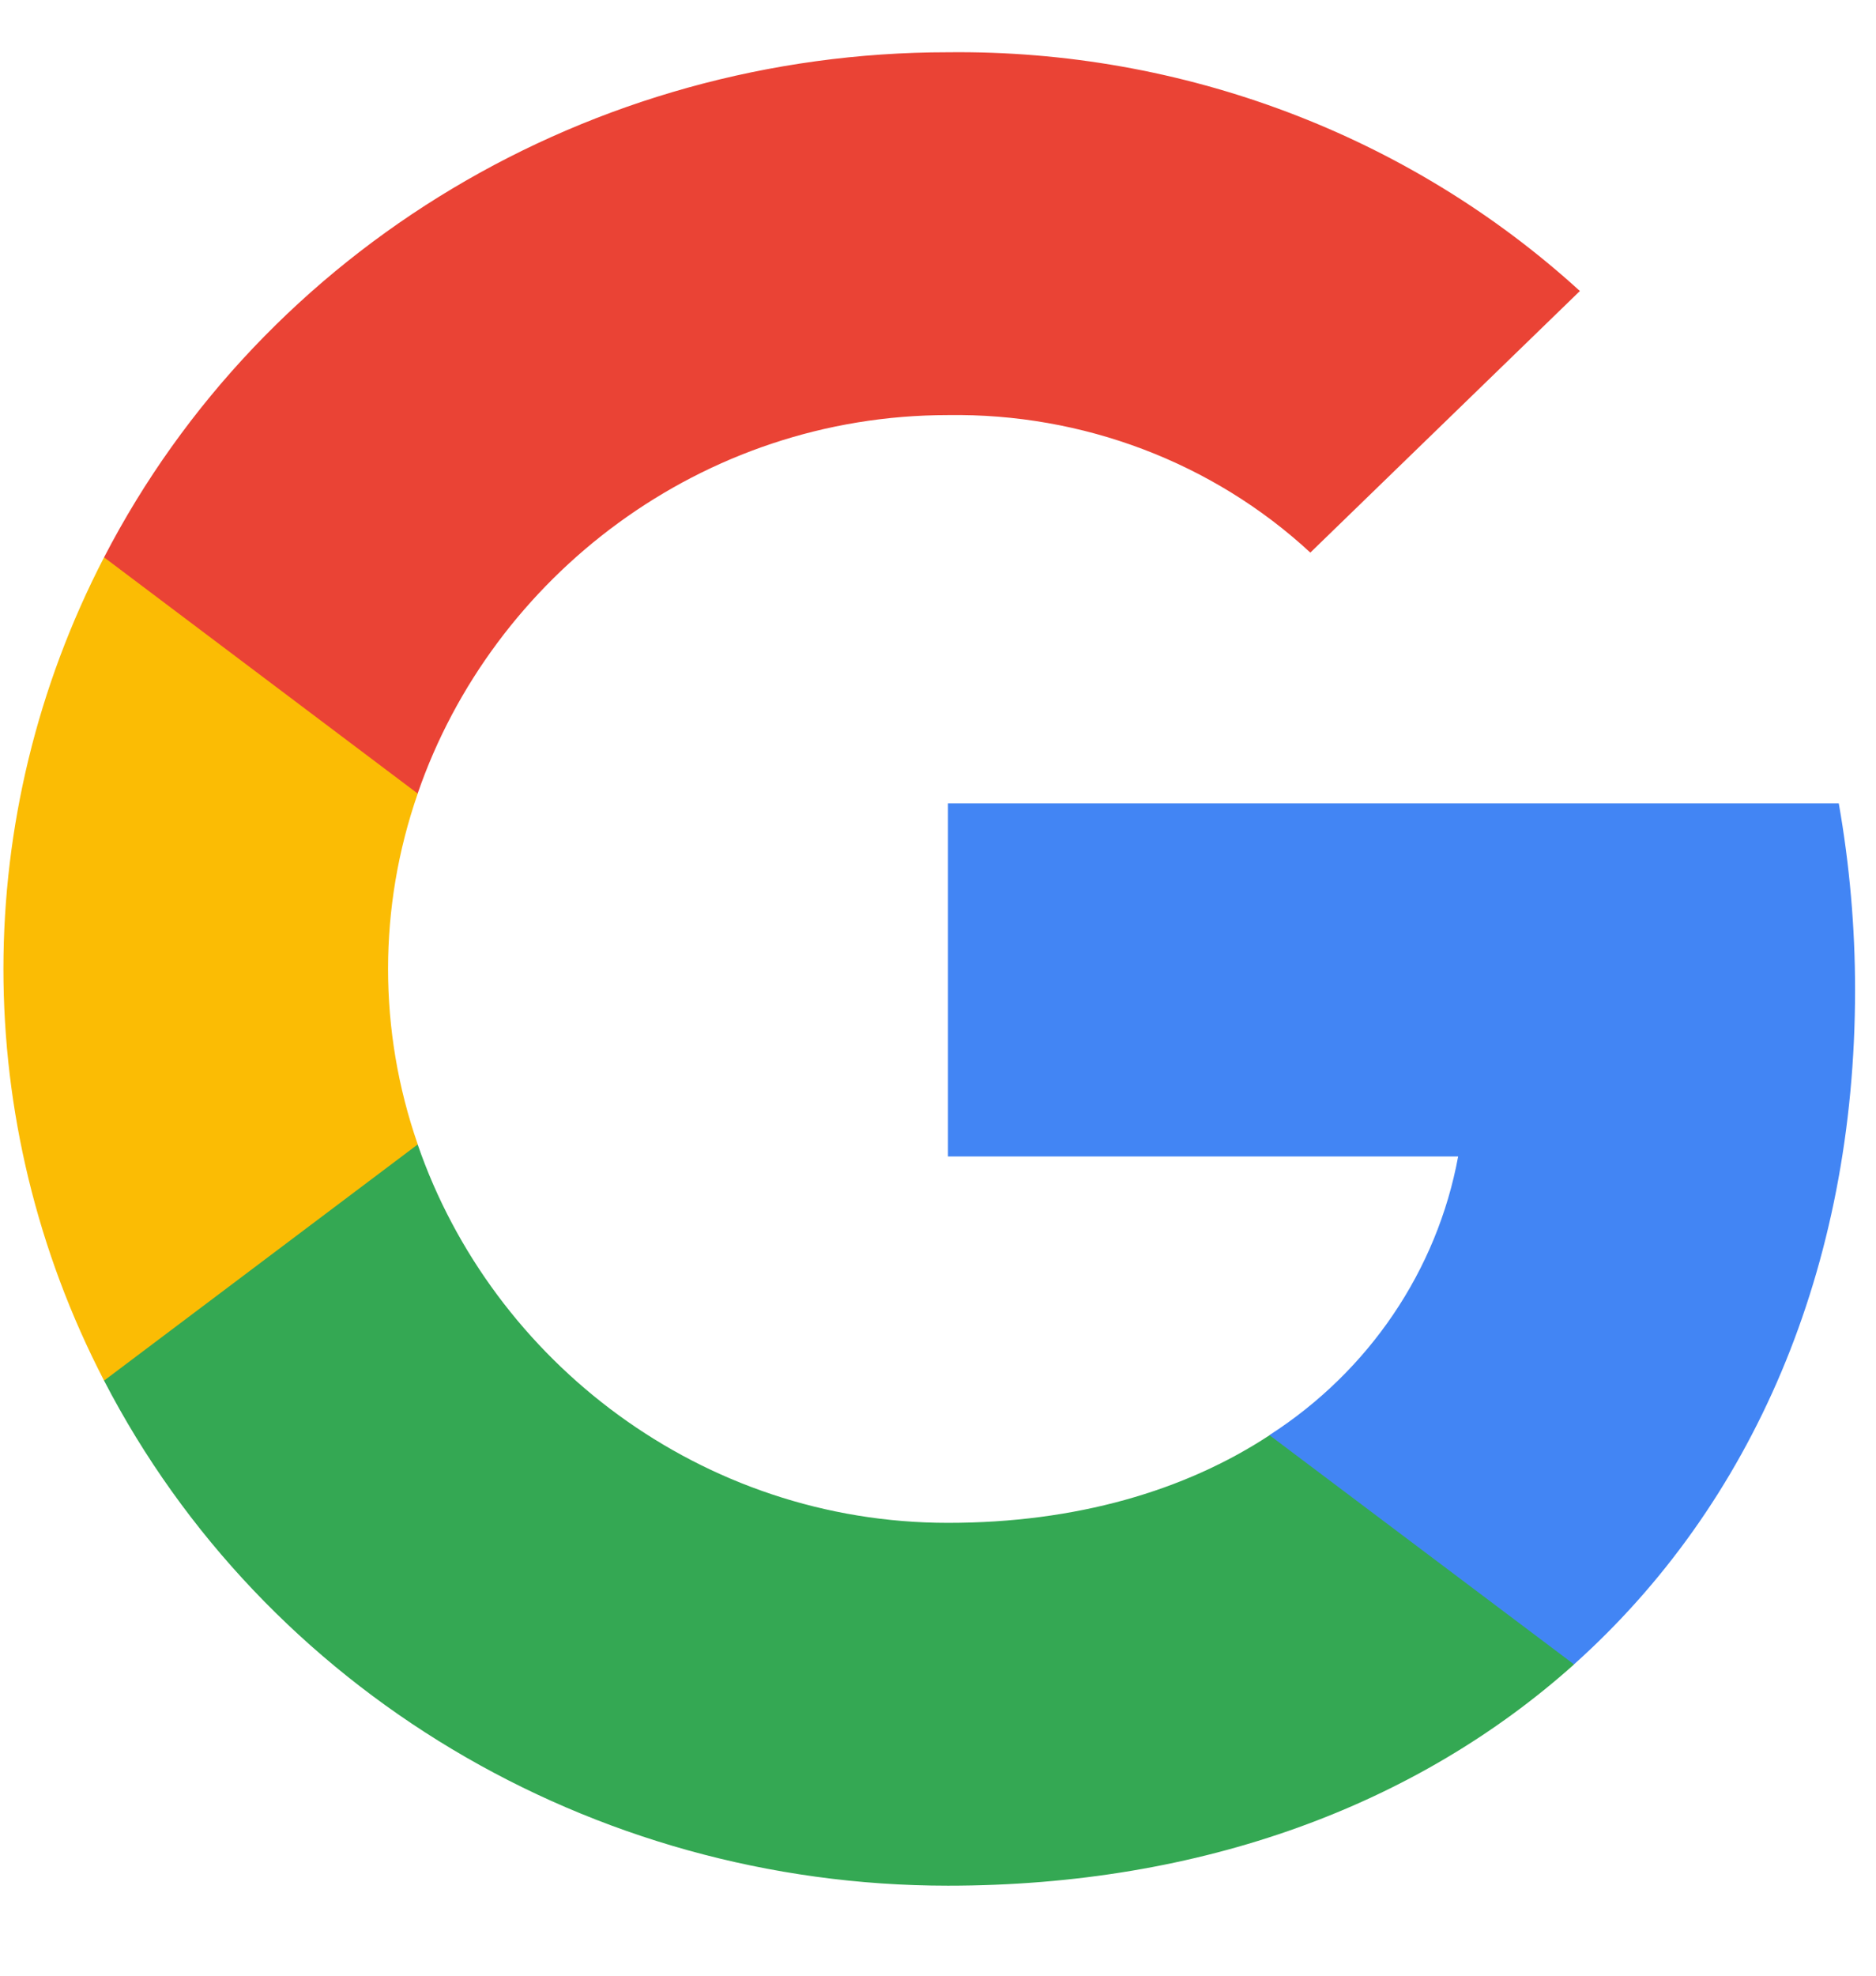 <?xml version="1.0" encoding="UTF-8"?> <svg xmlns="http://www.w3.org/2000/svg" width="19" height="20" viewBox="0 0 19 20" fill="none"><path fill-rule="evenodd" clip-rule="evenodd" d="M18.788 10.02C18.788 9.388 18.733 8.757 18.623 8.133H9.601V11.707H14.768C14.555 12.861 13.864 13.88 12.858 14.527V16.848H15.942C17.747 15.232 18.788 12.844 18.788 10.02Z" fill="#4285F4"></path><path fill-rule="evenodd" clip-rule="evenodd" d="M9.601 19.089C12.183 19.089 14.356 18.267 15.942 16.849L12.858 14.529C11.999 15.093 10.894 15.416 9.601 15.416C7.106 15.416 4.988 13.784 4.23 11.585H1.054V13.976C2.677 17.11 5.985 19.089 9.601 19.089Z" fill="#34A853"></path><path fill-rule="evenodd" clip-rule="evenodd" d="M4.231 11.585C3.83 10.433 3.83 9.185 4.231 8.033V5.642H1.054C-0.305 8.264 -0.305 11.354 1.054 13.976L4.231 11.585Z" fill="#FBBC04"></path><path fill-rule="evenodd" clip-rule="evenodd" d="M9.601 4.202C10.965 4.181 12.284 4.681 13.271 5.594L16.001 2.946C14.27 1.368 11.976 0.502 9.601 0.529C5.985 0.529 2.677 2.507 1.054 5.642L4.23 8.033C4.988 5.834 7.106 4.202 9.601 4.202Z" fill="#EA4335"></path></svg> 